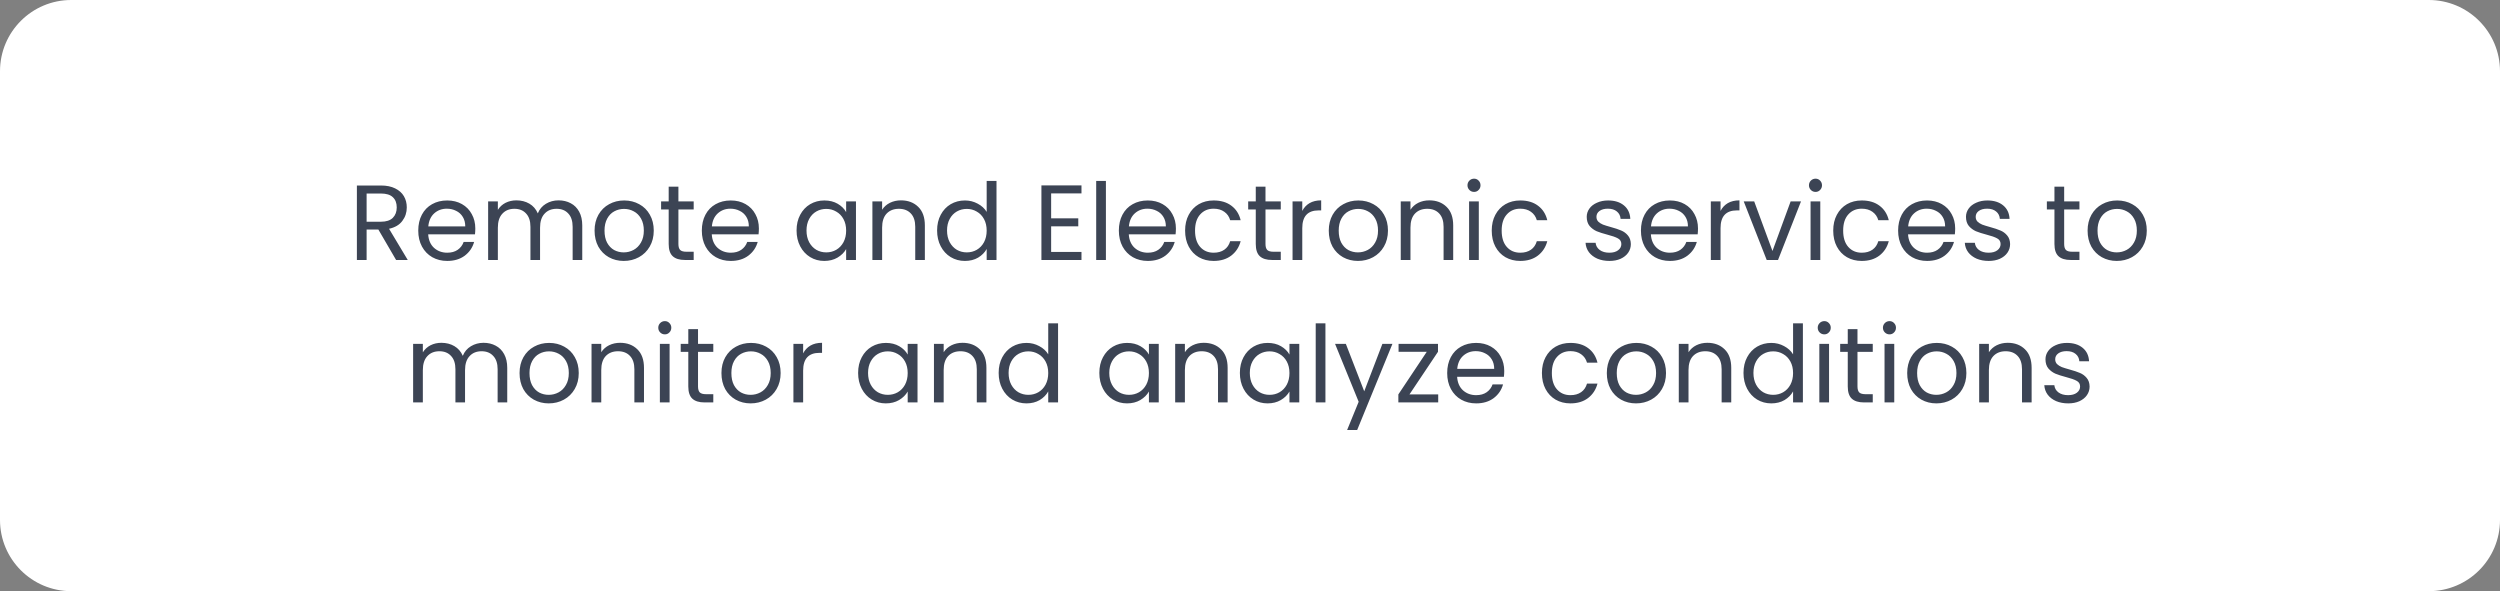 <svg xmlns="http://www.w3.org/2000/svg" width="351" height="83" viewBox="0 0 351 83" fill="none"><rect x="0" y="0" width="351" height="83" fill="#808080" stroke="none"/><g clip-path="url(#clip0_3_39)"><path d="M341 0H10C4.477 0 -0 4.477 -0 10V73C-0 78.523 4.477 83 10 83H341C346.522 83 351 78.523 351 73V10C351 4.477 346.522 0 341 0Z" fill="white"></path><path d="M55.612 36.5L53.122 32.225H51.472V36.5H50.107V26.045H53.482C54.272 26.045 54.937 26.18 55.477 26.45C56.027 26.72 56.437 27.085 56.707 27.545C56.977 28.005 57.112 28.53 57.112 29.12C57.112 29.84 56.902 30.475 56.482 31.025C56.072 31.575 55.452 31.94 54.622 32.12L57.247 36.5H55.612ZM51.472 31.13H53.482C54.222 31.13 54.777 30.95 55.147 30.59C55.517 30.22 55.702 29.73 55.702 29.12C55.702 28.5 55.517 28.02 55.147 27.68C54.787 27.34 54.232 27.17 53.482 27.17H51.472V31.13ZM66.733 32.075C66.733 32.335 66.718 32.61 66.688 32.9H60.118C60.168 33.71 60.443 34.345 60.943 34.805C61.453 35.255 62.068 35.48 62.788 35.48C63.378 35.48 63.868 35.345 64.258 35.075C64.658 34.795 64.938 34.425 65.098 33.965H66.568C66.348 34.755 65.908 35.4 65.248 35.9C64.588 36.39 63.768 36.635 62.788 36.635C62.008 36.635 61.308 36.46 60.688 36.11C60.078 35.76 59.598 35.265 59.248 34.625C58.898 33.975 58.723 33.225 58.723 32.375C58.723 31.525 58.893 30.78 59.233 30.14C59.573 29.5 60.048 29.01 60.658 28.67C61.278 28.32 61.988 28.145 62.788 28.145C63.568 28.145 64.258 28.315 64.858 28.655C65.458 28.995 65.918 29.465 66.238 30.065C66.568 30.655 66.733 31.325 66.733 32.075ZM65.323 31.79C65.323 31.27 65.208 30.825 64.978 30.455C64.748 30.075 64.433 29.79 64.033 29.6C63.643 29.4 63.208 29.3 62.728 29.3C62.038 29.3 61.448 29.52 60.958 29.96C60.478 30.4 60.203 31.01 60.133 31.79H65.323ZM78.419 28.13C79.059 28.13 79.629 28.265 80.129 28.535C80.629 28.795 81.024 29.19 81.314 29.72C81.604 30.25 81.749 30.895 81.749 31.655V36.5H80.399V31.85C80.399 31.03 80.194 30.405 79.784 29.975C79.384 29.535 78.839 29.315 78.149 29.315C77.439 29.315 76.874 29.545 76.454 30.005C76.034 30.455 75.824 31.11 75.824 31.97V36.5H74.474V31.85C74.474 31.03 74.269 30.405 73.859 29.975C73.459 29.535 72.914 29.315 72.224 29.315C71.514 29.315 70.949 29.545 70.529 30.005C70.109 30.455 69.899 31.11 69.899 31.97V36.5H68.534V28.28H69.899V29.465C70.169 29.035 70.529 28.705 70.979 28.475C71.439 28.245 71.944 28.13 72.494 28.13C73.184 28.13 73.794 28.285 74.324 28.595C74.854 28.905 75.249 29.36 75.509 29.96C75.739 29.38 76.119 28.93 76.649 28.61C77.179 28.29 77.769 28.13 78.419 28.13ZM87.573 36.635C86.803 36.635 86.103 36.46 85.474 36.11C84.853 35.76 84.364 35.265 84.004 34.625C83.653 33.975 83.478 33.225 83.478 32.375C83.478 31.535 83.659 30.795 84.019 30.155C84.388 29.505 84.888 29.01 85.519 28.67C86.148 28.32 86.853 28.145 87.633 28.145C88.413 28.145 89.118 28.32 89.749 28.67C90.379 29.01 90.874 29.5 91.234 30.14C91.603 30.78 91.788 31.525 91.788 32.375C91.788 33.225 91.599 33.975 91.219 34.625C90.849 35.265 90.344 35.76 89.704 36.11C89.064 36.46 88.353 36.635 87.573 36.635ZM87.573 35.435C88.064 35.435 88.523 35.32 88.954 35.09C89.383 34.86 89.728 34.515 89.989 34.055C90.258 33.595 90.394 33.035 90.394 32.375C90.394 31.715 90.263 31.155 90.004 30.695C89.743 30.235 89.403 29.895 88.984 29.675C88.564 29.445 88.109 29.33 87.618 29.33C87.118 29.33 86.659 29.445 86.239 29.675C85.829 29.895 85.499 30.235 85.249 30.695C84.999 31.155 84.874 31.715 84.874 32.375C84.874 33.045 84.993 33.61 85.234 34.07C85.484 34.53 85.814 34.875 86.224 35.105C86.633 35.325 87.084 35.435 87.573 35.435ZM95.248 29.405V34.25C95.248 34.65 95.333 34.935 95.503 35.105C95.673 35.265 95.968 35.345 96.388 35.345H97.393V36.5H96.163C95.403 36.5 94.833 36.325 94.453 35.975C94.073 35.625 93.883 35.05 93.883 34.25V29.405H92.818V28.28H93.883V26.21H95.248V28.28H97.393V29.405H95.248ZM106.547 32.075C106.547 32.335 106.532 32.61 106.502 32.9H99.932C99.982 33.71 100.257 34.345 100.757 34.805C101.267 35.255 101.882 35.48 102.602 35.48C103.192 35.48 103.682 35.345 104.072 35.075C104.472 34.795 104.752 34.425 104.912 33.965H106.382C106.162 34.755 105.722 35.4 105.062 35.9C104.402 36.39 103.582 36.635 102.602 36.635C101.822 36.635 101.122 36.46 100.502 36.11C99.892 35.76 99.412 35.265 99.062 34.625C98.712 33.975 98.537 33.225 98.537 32.375C98.537 31.525 98.707 30.78 99.047 30.14C99.387 29.5 99.862 29.01 100.472 28.67C101.092 28.32 101.802 28.145 102.602 28.145C103.382 28.145 104.072 28.315 104.672 28.655C105.272 28.995 105.732 29.465 106.052 30.065C106.382 30.655 106.547 31.325 106.547 32.075ZM105.137 31.79C105.137 31.27 105.022 30.825 104.792 30.455C104.562 30.075 104.247 29.79 103.847 29.6C103.457 29.4 103.022 29.3 102.542 29.3C101.852 29.3 101.262 29.52 100.772 29.96C100.292 30.4 100.017 31.01 99.947 31.79H105.137ZM111.838 32.36C111.838 31.52 112.008 30.785 112.348 30.155C112.688 29.515 113.153 29.02 113.743 28.67C114.343 28.32 115.008 28.145 115.738 28.145C116.458 28.145 117.083 28.3 117.613 28.61C118.143 28.92 118.538 29.31 118.798 29.78V28.28H120.178V36.5H118.798V34.97C118.528 35.45 118.123 35.85 117.583 36.17C117.053 36.48 116.433 36.635 115.723 36.635C114.993 36.635 114.333 36.455 113.743 36.095C113.153 35.735 112.688 35.23 112.348 34.58C112.008 33.93 111.838 33.19 111.838 32.36ZM118.798 32.375C118.798 31.755 118.673 31.215 118.423 30.755C118.173 30.295 117.833 29.945 117.403 29.705C116.983 29.455 116.518 29.33 116.008 29.33C115.498 29.33 115.033 29.45 114.613 29.69C114.193 29.93 113.858 30.28 113.608 30.74C113.358 31.2 113.233 31.74 113.233 32.36C113.233 32.99 113.358 33.54 113.608 34.01C113.858 34.47 114.193 34.825 114.613 35.075C115.033 35.315 115.498 35.435 116.008 35.435C116.518 35.435 116.983 35.315 117.403 35.075C117.833 34.825 118.173 34.47 118.423 34.01C118.673 33.54 118.798 32.995 118.798 32.375ZM126.49 28.13C127.49 28.13 128.3 28.435 128.92 29.045C129.54 29.645 129.85 30.515 129.85 31.655V36.5H128.5V31.85C128.5 31.03 128.295 30.405 127.885 29.975C127.475 29.535 126.915 29.315 126.205 29.315C125.485 29.315 124.91 29.54 124.48 29.99C124.06 30.44 123.85 31.095 123.85 31.955V36.5H122.485V28.28H123.85V29.45C124.12 29.03 124.485 28.705 124.945 28.475C125.415 28.245 125.93 28.13 126.49 28.13ZM131.569 32.36C131.569 31.52 131.739 30.785 132.079 30.155C132.419 29.515 132.884 29.02 133.474 28.67C134.074 28.32 134.744 28.145 135.484 28.145C136.124 28.145 136.719 28.295 137.269 28.595C137.819 28.885 138.239 29.27 138.529 29.75V25.4H139.909V36.5H138.529V34.955C138.259 35.445 137.859 35.85 137.329 36.17C136.799 36.48 136.179 36.635 135.469 36.635C134.739 36.635 134.074 36.455 133.474 36.095C132.884 35.735 132.419 35.23 132.079 34.58C131.739 33.93 131.569 33.19 131.569 32.36ZM138.529 32.375C138.529 31.755 138.404 31.215 138.154 30.755C137.904 30.295 137.564 29.945 137.134 29.705C136.714 29.455 136.249 29.33 135.739 29.33C135.229 29.33 134.764 29.45 134.344 29.69C133.924 29.93 133.589 30.28 133.339 30.74C133.089 31.2 132.964 31.74 132.964 32.36C132.964 32.99 133.089 33.54 133.339 34.01C133.589 34.47 133.924 34.825 134.344 35.075C134.764 35.315 135.229 35.435 135.739 35.435C136.249 35.435 136.714 35.315 137.134 35.075C137.564 34.825 137.904 34.47 138.154 34.01C138.404 33.54 138.529 32.995 138.529 32.375ZM147.58 27.155V30.65H151.39V31.775H147.58V35.375H151.84V36.5H146.215V26.03H151.84V27.155H147.58ZM155.27 25.4V36.5H153.905V25.4H155.27ZM165.097 32.075C165.097 32.335 165.082 32.61 165.052 32.9H158.482C158.532 33.71 158.807 34.345 159.307 34.805C159.817 35.255 160.432 35.48 161.152 35.48C161.742 35.48 162.232 35.345 162.622 35.075C163.022 34.795 163.302 34.425 163.462 33.965H164.932C164.712 34.755 164.272 35.4 163.612 35.9C162.952 36.39 162.132 36.635 161.152 36.635C160.372 36.635 159.672 36.46 159.052 36.11C158.442 35.76 157.962 35.265 157.612 34.625C157.262 33.975 157.087 33.225 157.087 32.375C157.087 31.525 157.257 30.78 157.597 30.14C157.937 29.5 158.412 29.01 159.022 28.67C159.642 28.32 160.352 28.145 161.152 28.145C161.932 28.145 162.622 28.315 163.222 28.655C163.822 28.995 164.282 29.465 164.602 30.065C164.932 30.655 165.097 31.325 165.097 32.075ZM163.687 31.79C163.687 31.27 163.572 30.825 163.342 30.455C163.112 30.075 162.797 29.79 162.397 29.6C162.007 29.4 161.572 29.3 161.092 29.3C160.402 29.3 159.812 29.52 159.322 29.96C158.842 30.4 158.567 31.01 158.497 31.79H163.687ZM166.389 32.375C166.389 31.525 166.559 30.785 166.899 30.155C167.239 29.515 167.709 29.02 168.309 28.67C168.919 28.32 169.614 28.145 170.394 28.145C171.404 28.145 172.234 28.39 172.884 28.88C173.544 29.37 173.979 30.05 174.189 30.92H172.719C172.579 30.42 172.304 30.025 171.894 29.735C171.494 29.445 170.994 29.3 170.394 29.3C169.614 29.3 168.984 29.57 168.504 30.11C168.024 30.64 167.784 31.395 167.784 32.375C167.784 33.365 168.024 34.13 168.504 34.67C168.984 35.21 169.614 35.48 170.394 35.48C170.994 35.48 171.494 35.34 171.894 35.06C172.294 34.78 172.569 34.38 172.719 33.86H174.189C173.969 34.7 173.529 35.375 172.869 35.885C172.209 36.385 171.384 36.635 170.394 36.635C169.614 36.635 168.919 36.46 168.309 36.11C167.709 35.76 167.239 35.265 166.899 34.625C166.559 33.985 166.389 33.235 166.389 32.375ZM177.675 29.405V34.25C177.675 34.65 177.76 34.935 177.93 35.105C178.1 35.265 178.395 35.345 178.815 35.345H179.82V36.5H178.59C177.83 36.5 177.26 36.325 176.88 35.975C176.5 35.625 176.31 35.05 176.31 34.25V29.405H175.245V28.28H176.31V26.21H177.675V28.28H179.82V29.405H177.675ZM182.839 29.615C183.079 29.145 183.419 28.78 183.859 28.52C184.309 28.26 184.854 28.13 185.494 28.13V29.54H185.134C183.604 29.54 182.839 30.37 182.839 32.03V36.5H181.474V28.28H182.839V29.615ZM190.655 36.635C189.885 36.635 189.185 36.46 188.555 36.11C187.935 35.76 187.445 35.265 187.085 34.625C186.735 33.975 186.56 33.225 186.56 32.375C186.56 31.535 186.74 30.795 187.1 30.155C187.47 29.505 187.97 29.01 188.6 28.67C189.23 28.32 189.935 28.145 190.715 28.145C191.495 28.145 192.2 28.32 192.83 28.67C193.46 29.01 193.955 29.5 194.315 30.14C194.685 30.78 194.87 31.525 194.87 32.375C194.87 33.225 194.68 33.975 194.3 34.625C193.93 35.265 193.425 35.76 192.785 36.11C192.145 36.46 191.435 36.635 190.655 36.635ZM190.655 35.435C191.145 35.435 191.605 35.32 192.035 35.09C192.465 34.86 192.81 34.515 193.07 34.055C193.34 33.595 193.475 33.035 193.475 32.375C193.475 31.715 193.345 31.155 193.085 30.695C192.825 30.235 192.485 29.895 192.065 29.675C191.645 29.445 191.19 29.33 190.7 29.33C190.2 29.33 189.74 29.445 189.32 29.675C188.91 29.895 188.58 30.235 188.33 30.695C188.08 31.155 187.955 31.715 187.955 32.375C187.955 33.045 188.075 33.61 188.315 34.07C188.565 34.53 188.895 34.875 189.305 35.105C189.715 35.325 190.165 35.435 190.655 35.435ZM200.669 28.13C201.669 28.13 202.479 28.435 203.099 29.045C203.719 29.645 204.029 30.515 204.029 31.655V36.5H202.679V31.85C202.679 31.03 202.474 30.405 202.064 29.975C201.654 29.535 201.094 29.315 200.384 29.315C199.664 29.315 199.089 29.54 198.659 29.99C198.239 30.44 198.029 31.095 198.029 31.955V36.5H196.664V28.28H198.029V29.45C198.299 29.03 198.664 28.705 199.124 28.475C199.594 28.245 200.109 28.13 200.669 28.13ZM206.964 26.945C206.704 26.945 206.484 26.855 206.304 26.675C206.124 26.495 206.034 26.275 206.034 26.015C206.034 25.755 206.124 25.535 206.304 25.355C206.484 25.175 206.704 25.085 206.964 25.085C207.214 25.085 207.424 25.175 207.594 25.355C207.774 25.535 207.864 25.755 207.864 26.015C207.864 26.275 207.774 26.495 207.594 26.675C207.424 26.855 207.214 26.945 206.964 26.945ZM207.624 28.28V36.5H206.259V28.28H207.624ZM209.44 32.375C209.44 31.525 209.61 30.785 209.95 30.155C210.29 29.515 210.76 29.02 211.36 28.67C211.97 28.32 212.665 28.145 213.445 28.145C214.455 28.145 215.285 28.39 215.935 28.88C216.595 29.37 217.03 30.05 217.24 30.92H215.77C215.63 30.42 215.355 30.025 214.945 29.735C214.545 29.445 214.045 29.3 213.445 29.3C212.665 29.3 212.035 29.57 211.555 30.11C211.075 30.64 210.835 31.395 210.835 32.375C210.835 33.365 211.075 34.13 211.555 34.67C212.035 35.21 212.665 35.48 213.445 35.48C214.045 35.48 214.545 35.34 214.945 35.06C215.345 34.78 215.62 34.38 215.77 33.86H217.24C217.02 34.7 216.58 35.375 215.92 35.885C215.26 36.385 214.435 36.635 213.445 36.635C212.665 36.635 211.97 36.46 211.36 36.11C210.76 35.76 210.29 35.265 209.95 34.625C209.61 33.985 209.44 33.235 209.44 32.375ZM225.971 36.635C225.341 36.635 224.776 36.53 224.276 36.32C223.776 36.1 223.381 35.8 223.091 35.42C222.801 35.03 222.641 34.585 222.611 34.085H224.021C224.061 34.495 224.251 34.83 224.591 35.09C224.941 35.35 225.396 35.48 225.956 35.48C226.476 35.48 226.886 35.365 227.186 35.135C227.486 34.905 227.636 34.615 227.636 34.265C227.636 33.905 227.476 33.64 227.156 33.47C226.836 33.29 226.341 33.115 225.671 32.945C225.061 32.785 224.561 32.625 224.171 32.465C223.791 32.295 223.461 32.05 223.181 31.73C222.911 31.4 222.776 30.97 222.776 30.44C222.776 30.02 222.901 29.635 223.151 29.285C223.401 28.935 223.756 28.66 224.216 28.46C224.676 28.25 225.201 28.145 225.791 28.145C226.701 28.145 227.436 28.375 227.996 28.835C228.556 29.295 228.856 29.925 228.896 30.725H227.531C227.501 30.295 227.326 29.95 227.006 29.69C226.696 29.43 226.276 29.3 225.746 29.3C225.256 29.3 224.866 29.405 224.576 29.615C224.286 29.825 224.141 30.1 224.141 30.44C224.141 30.71 224.226 30.935 224.396 31.115C224.576 31.285 224.796 31.425 225.056 31.535C225.326 31.635 225.696 31.75 226.166 31.88C226.756 32.04 227.236 32.2 227.606 32.36C227.976 32.51 228.291 32.74 228.551 33.05C228.821 33.36 228.961 33.765 228.971 34.265C228.971 34.715 228.846 35.12 228.596 35.48C228.346 35.84 227.991 36.125 227.531 36.335C227.081 36.535 226.561 36.635 225.971 36.635ZM238.398 32.075C238.398 32.335 238.383 32.61 238.353 32.9H231.783C231.833 33.71 232.108 34.345 232.608 34.805C233.118 35.255 233.733 35.48 234.453 35.48C235.043 35.48 235.533 35.345 235.923 35.075C236.323 34.795 236.603 34.425 236.763 33.965H238.233C238.013 34.755 237.573 35.4 236.913 35.9C236.253 36.39 235.433 36.635 234.453 36.635C233.673 36.635 232.973 36.46 232.353 36.11C231.743 35.76 231.263 35.265 230.913 34.625C230.563 33.975 230.388 33.225 230.388 32.375C230.388 31.525 230.558 30.78 230.898 30.14C231.238 29.5 231.713 29.01 232.323 28.67C232.943 28.32 233.653 28.145 234.453 28.145C235.233 28.145 235.923 28.315 236.523 28.655C237.123 28.995 237.583 29.465 237.903 30.065C238.233 30.655 238.398 31.325 238.398 32.075ZM236.988 31.79C236.988 31.27 236.873 30.825 236.643 30.455C236.413 30.075 236.098 29.79 235.698 29.6C235.308 29.4 234.873 29.3 234.393 29.3C233.703 29.3 233.113 29.52 232.623 29.96C232.143 30.4 231.868 31.01 231.798 31.79H236.988ZM241.564 29.615C241.804 29.145 242.144 28.78 242.584 28.52C243.034 28.26 243.579 28.13 244.219 28.13V29.54H243.859C242.329 29.54 241.564 30.37 241.564 32.03V36.5H240.199V28.28H241.564V29.615ZM248.855 35.24L251.405 28.28H252.86L249.635 36.5H248.045L244.82 28.28H246.29L248.855 35.24ZM254.908 26.945C254.648 26.945 254.428 26.855 254.248 26.675C254.068 26.495 253.978 26.275 253.978 26.015C253.978 25.755 254.068 25.535 254.248 25.355C254.428 25.175 254.648 25.085 254.908 25.085C255.158 25.085 255.368 25.175 255.538 25.355C255.718 25.535 255.808 25.755 255.808 26.015C255.808 26.275 255.718 26.495 255.538 26.675C255.368 26.855 255.158 26.945 254.908 26.945ZM255.568 28.28V36.5H254.203V28.28H255.568ZM257.385 32.375C257.385 31.525 257.555 30.785 257.895 30.155C258.235 29.515 258.705 29.02 259.305 28.67C259.915 28.32 260.61 28.145 261.39 28.145C262.4 28.145 263.23 28.39 263.88 28.88C264.54 29.37 264.975 30.05 265.185 30.92H263.715C263.575 30.42 263.3 30.025 262.89 29.735C262.49 29.445 261.99 29.3 261.39 29.3C260.61 29.3 259.98 29.57 259.5 30.11C259.02 30.64 258.78 31.395 258.78 32.375C258.78 33.365 259.02 34.13 259.5 34.67C259.98 35.21 260.61 35.48 261.39 35.48C261.99 35.48 262.49 35.34 262.89 35.06C263.29 34.78 263.565 34.38 263.715 33.86H265.185C264.965 34.7 264.525 35.375 263.865 35.885C263.205 36.385 262.38 36.635 261.39 36.635C260.61 36.635 259.915 36.46 259.305 36.11C258.705 35.76 258.235 35.265 257.895 34.625C257.555 33.985 257.385 33.235 257.385 32.375ZM274.506 32.075C274.506 32.335 274.491 32.61 274.461 32.9H267.891C267.941 33.71 268.216 34.345 268.716 34.805C269.226 35.255 269.841 35.48 270.561 35.48C271.151 35.48 271.641 35.345 272.031 35.075C272.431 34.795 272.711 34.425 272.871 33.965H274.341C274.121 34.755 273.681 35.4 273.021 35.9C272.361 36.39 271.541 36.635 270.561 36.635C269.781 36.635 269.081 36.46 268.461 36.11C267.851 35.76 267.371 35.265 267.021 34.625C266.671 33.975 266.496 33.225 266.496 32.375C266.496 31.525 266.666 30.78 267.006 30.14C267.346 29.5 267.821 29.01 268.431 28.67C269.051 28.32 269.761 28.145 270.561 28.145C271.341 28.145 272.031 28.315 272.631 28.655C273.231 28.995 273.691 29.465 274.011 30.065C274.341 30.655 274.506 31.325 274.506 32.075ZM273.096 31.79C273.096 31.27 272.981 30.825 272.751 30.455C272.521 30.075 272.206 29.79 271.806 29.6C271.416 29.4 270.981 29.3 270.501 29.3C269.811 29.3 269.221 29.52 268.731 29.96C268.251 30.4 267.976 31.01 267.906 31.79H273.096ZM279.218 36.635C278.588 36.635 278.023 36.53 277.523 36.32C277.023 36.1 276.628 35.8 276.338 35.42C276.048 35.03 275.888 34.585 275.858 34.085H277.268C277.308 34.495 277.498 34.83 277.838 35.09C278.188 35.35 278.643 35.48 279.203 35.48C279.723 35.48 280.133 35.365 280.433 35.135C280.733 34.905 280.883 34.615 280.883 34.265C280.883 33.905 280.723 33.64 280.403 33.47C280.083 33.29 279.588 33.115 278.918 32.945C278.308 32.785 277.808 32.625 277.418 32.465C277.038 32.295 276.708 32.05 276.428 31.73C276.158 31.4 276.023 30.97 276.023 30.44C276.023 30.02 276.148 29.635 276.398 29.285C276.648 28.935 277.003 28.66 277.463 28.46C277.923 28.25 278.448 28.145 279.038 28.145C279.948 28.145 280.683 28.375 281.243 28.835C281.803 29.295 282.103 29.925 282.143 30.725H280.778C280.748 30.295 280.573 29.95 280.253 29.69C279.943 29.43 279.523 29.3 278.993 29.3C278.503 29.3 278.113 29.405 277.823 29.615C277.533 29.825 277.388 30.1 277.388 30.44C277.388 30.71 277.473 30.935 277.643 31.115C277.823 31.285 278.043 31.425 278.303 31.535C278.573 31.635 278.943 31.75 279.413 31.88C280.003 32.04 280.483 32.2 280.853 32.36C281.223 32.51 281.538 32.74 281.798 33.05C282.068 33.36 282.208 33.765 282.218 34.265C282.218 34.715 282.093 35.12 281.843 35.48C281.593 35.84 281.238 36.125 280.778 36.335C280.328 36.535 279.808 36.635 279.218 36.635ZM289.809 29.405V34.25C289.809 34.65 289.894 34.935 290.064 35.105C290.234 35.265 290.529 35.345 290.949 35.345H291.954V36.5H290.724C289.964 36.5 289.394 36.325 289.014 35.975C288.634 35.625 288.444 35.05 288.444 34.25V29.405H287.379V28.28H288.444V26.21H289.809V28.28H291.954V29.405H289.809ZM297.193 36.635C296.423 36.635 295.723 36.46 295.093 36.11C294.473 35.76 293.983 35.265 293.623 34.625C293.273 33.975 293.098 33.225 293.098 32.375C293.098 31.535 293.278 30.795 293.638 30.155C294.008 29.505 294.508 29.01 295.138 28.67C295.768 28.32 296.473 28.145 297.253 28.145C298.033 28.145 298.738 28.32 299.368 28.67C299.998 29.01 300.493 29.5 300.853 30.14C301.223 30.78 301.408 31.525 301.408 32.375C301.408 33.225 301.218 33.975 300.838 34.625C300.468 35.265 299.963 35.76 299.323 36.11C298.683 36.46 297.973 36.635 297.193 36.635ZM297.193 35.435C297.683 35.435 298.143 35.32 298.573 35.09C299.003 34.86 299.348 34.515 299.608 34.055C299.878 33.595 300.013 33.035 300.013 32.375C300.013 31.715 299.883 31.155 299.623 30.695C299.363 30.235 299.023 29.895 298.603 29.675C298.183 29.445 297.728 29.33 297.238 29.33C296.738 29.33 296.278 29.445 295.858 29.675C295.448 29.895 295.118 30.235 294.868 30.695C294.618 31.155 294.493 31.715 294.493 32.375C294.493 33.045 294.613 33.61 294.853 34.07C295.103 34.53 295.433 34.875 295.843 35.105C296.253 35.325 296.703 35.435 297.193 35.435ZM67.887 48.13C68.527 48.13 69.097 48.265 69.597 48.535C70.097 48.795 70.492 49.19 70.782 49.72C71.072 50.25 71.217 50.895 71.217 51.655V56.5H69.867V51.85C69.867 51.03 69.662 50.405 69.252 49.975C68.852 49.535 68.307 49.315 67.617 49.315C66.907 49.315 66.342 49.545 65.922 50.005C65.502 50.455 65.292 51.11 65.292 51.97V56.5H63.942V51.85C63.942 51.03 63.737 50.405 63.327 49.975C62.927 49.535 62.382 49.315 61.692 49.315C60.982 49.315 60.417 49.545 59.997 50.005C59.577 50.455 59.367 51.11 59.367 51.97V56.5H58.002V48.28H59.367V49.465C59.637 49.035 59.997 48.705 60.447 48.475C60.907 48.245 61.412 48.13 61.962 48.13C62.652 48.13 63.262 48.285 63.792 48.595C64.322 48.905 64.717 49.36 64.977 49.96C65.207 49.38 65.587 48.93 66.117 48.61C66.647 48.29 67.237 48.13 67.887 48.13ZM77.041 56.635C76.271 56.635 75.571 56.46 74.941 56.11C74.321 55.76 73.831 55.265 73.471 54.625C73.121 53.975 72.946 53.225 72.946 52.375C72.946 51.535 73.126 50.795 73.486 50.155C73.856 49.505 74.356 49.01 74.986 48.67C75.616 48.32 76.321 48.145 77.101 48.145C77.881 48.145 78.586 48.32 79.216 48.67C79.846 49.01 80.341 49.5 80.701 50.14C81.071 50.78 81.256 51.525 81.256 52.375C81.256 53.225 81.066 53.975 80.686 54.625C80.316 55.265 79.811 55.76 79.171 56.11C78.531 56.46 77.821 56.635 77.041 56.635ZM77.041 55.435C77.531 55.435 77.991 55.32 78.421 55.09C78.851 54.86 79.196 54.515 79.456 54.055C79.726 53.595 79.861 53.035 79.861 52.375C79.861 51.715 79.731 51.155 79.471 50.695C79.211 50.235 78.871 49.895 78.451 49.675C78.031 49.445 77.576 49.33 77.086 49.33C76.586 49.33 76.126 49.445 75.706 49.675C75.296 49.895 74.966 50.235 74.716 50.695C74.466 51.155 74.341 51.715 74.341 52.375C74.341 53.045 74.461 53.61 74.701 54.07C74.951 54.53 75.281 54.875 75.691 55.105C76.101 55.325 76.551 55.435 77.041 55.435ZM87.056 48.13C88.056 48.13 88.866 48.435 89.486 49.045C90.106 49.645 90.416 50.515 90.416 51.655V56.5H89.066V51.85C89.066 51.03 88.861 50.405 88.451 49.975C88.041 49.535 87.481 49.315 86.771 49.315C86.051 49.315 85.476 49.54 85.046 49.99C84.626 50.44 84.416 51.095 84.416 51.955V56.5H83.051V48.28H84.416V49.45C84.686 49.03 85.051 48.705 85.511 48.475C85.981 48.245 86.496 48.13 87.056 48.13ZM93.351 46.945C93.091 46.945 92.871 46.855 92.691 46.675C92.511 46.495 92.421 46.275 92.421 46.015C92.421 45.755 92.511 45.535 92.691 45.355C92.871 45.175 93.091 45.085 93.351 45.085C93.601 45.085 93.811 45.175 93.981 45.355C94.161 45.535 94.251 45.755 94.251 46.015C94.251 46.275 94.161 46.495 93.981 46.675C93.811 46.855 93.601 46.945 93.351 46.945ZM94.011 48.28V56.5H92.646V48.28H94.011ZM98.002 49.405V54.25C98.002 54.65 98.087 54.935 98.257 55.105C98.427 55.265 98.722 55.345 99.142 55.345H100.147V56.5H98.917C98.157 56.5 97.587 56.325 97.207 55.975C96.827 55.625 96.637 55.05 96.637 54.25V49.405H95.572V48.28H96.637V46.21H98.002V48.28H100.147V49.405H98.002ZM105.386 56.635C104.616 56.635 103.916 56.46 103.286 56.11C102.666 55.76 102.176 55.265 101.816 54.625C101.466 53.975 101.291 53.225 101.291 52.375C101.291 51.535 101.471 50.795 101.831 50.155C102.201 49.505 102.701 49.01 103.331 48.67C103.961 48.32 104.666 48.145 105.446 48.145C106.226 48.145 106.931 48.32 107.561 48.67C108.191 49.01 108.686 49.5 109.046 50.14C109.416 50.78 109.601 51.525 109.601 52.375C109.601 53.225 109.411 53.975 109.031 54.625C108.661 55.265 108.156 55.76 107.516 56.11C106.876 56.46 106.166 56.635 105.386 56.635ZM105.386 55.435C105.876 55.435 106.336 55.32 106.766 55.09C107.196 54.86 107.541 54.515 107.801 54.055C108.071 53.595 108.206 53.035 108.206 52.375C108.206 51.715 108.076 51.155 107.816 50.695C107.556 50.235 107.216 49.895 106.796 49.675C106.376 49.445 105.921 49.33 105.431 49.33C104.931 49.33 104.471 49.445 104.051 49.675C103.641 49.895 103.311 50.235 103.061 50.695C102.811 51.155 102.686 51.715 102.686 52.375C102.686 53.045 102.806 53.61 103.046 54.07C103.296 54.53 103.626 54.875 104.036 55.105C104.446 55.325 104.896 55.435 105.386 55.435ZM112.761 49.615C113.001 49.145 113.341 48.78 113.781 48.52C114.231 48.26 114.776 48.13 115.416 48.13V49.54H115.056C113.526 49.54 112.761 50.37 112.761 52.03V56.5H111.396V48.28H112.761V49.615ZM120.48 52.36C120.48 51.52 120.65 50.785 120.99 50.155C121.33 49.515 121.795 49.02 122.385 48.67C122.985 48.32 123.65 48.145 124.38 48.145C125.1 48.145 125.725 48.3 126.255 48.61C126.785 48.92 127.18 49.31 127.44 49.78V48.28H128.82V56.5H127.44V54.97C127.17 55.45 126.765 55.85 126.225 56.17C125.695 56.48 125.075 56.635 124.365 56.635C123.635 56.635 122.975 56.455 122.385 56.095C121.795 55.735 121.33 55.23 120.99 54.58C120.65 53.93 120.48 53.19 120.48 52.36ZM127.44 52.375C127.44 51.755 127.315 51.215 127.065 50.755C126.815 50.295 126.475 49.945 126.045 49.705C125.625 49.455 125.16 49.33 124.65 49.33C124.14 49.33 123.675 49.45 123.255 49.69C122.835 49.93 122.5 50.28 122.25 50.74C122 51.2 121.875 51.74 121.875 52.36C121.875 52.99 122 53.54 122.25 54.01C122.5 54.47 122.835 54.825 123.255 55.075C123.675 55.315 124.14 55.435 124.65 55.435C125.16 55.435 125.625 55.315 126.045 55.075C126.475 54.825 126.815 54.47 127.065 54.01C127.315 53.54 127.44 52.995 127.44 52.375ZM135.132 48.13C136.132 48.13 136.942 48.435 137.562 49.045C138.182 49.645 138.492 50.515 138.492 51.655V56.5H137.142V51.85C137.142 51.03 136.937 50.405 136.527 49.975C136.117 49.535 135.557 49.315 134.847 49.315C134.127 49.315 133.552 49.54 133.122 49.99C132.702 50.44 132.492 51.095 132.492 51.955V56.5H131.127V48.28H132.492V49.45C132.762 49.03 133.127 48.705 133.587 48.475C134.057 48.245 134.572 48.13 135.132 48.13ZM140.212 52.36C140.212 51.52 140.382 50.785 140.722 50.155C141.062 49.515 141.527 49.02 142.117 48.67C142.717 48.32 143.387 48.145 144.127 48.145C144.767 48.145 145.362 48.295 145.912 48.595C146.462 48.885 146.882 49.27 147.172 49.75V45.4H148.552V56.5H147.172V54.955C146.902 55.445 146.502 55.85 145.972 56.17C145.442 56.48 144.822 56.635 144.112 56.635C143.382 56.635 142.717 56.455 142.117 56.095C141.527 55.735 141.062 55.23 140.722 54.58C140.382 53.93 140.212 53.19 140.212 52.36ZM147.172 52.375C147.172 51.755 147.047 51.215 146.797 50.755C146.547 50.295 146.207 49.945 145.777 49.705C145.357 49.455 144.892 49.33 144.382 49.33C143.872 49.33 143.407 49.45 142.987 49.69C142.567 49.93 142.232 50.28 141.982 50.74C141.732 51.2 141.607 51.74 141.607 52.36C141.607 52.99 141.732 53.54 141.982 54.01C142.232 54.47 142.567 54.825 142.987 55.075C143.407 55.315 143.872 55.435 144.382 55.435C144.892 55.435 145.357 55.315 145.777 55.075C146.207 54.825 146.547 54.47 146.797 54.01C147.047 53.54 147.172 52.995 147.172 52.375ZM154.348 52.36C154.348 51.52 154.518 50.785 154.858 50.155C155.198 49.515 155.663 49.02 156.253 48.67C156.853 48.32 157.518 48.145 158.248 48.145C158.968 48.145 159.593 48.3 160.123 48.61C160.653 48.92 161.048 49.31 161.308 49.78V48.28H162.688V56.5H161.308V54.97C161.038 55.45 160.633 55.85 160.093 56.17C159.563 56.48 158.943 56.635 158.233 56.635C157.503 56.635 156.843 56.455 156.253 56.095C155.663 55.735 155.198 55.23 154.858 54.58C154.518 53.93 154.348 53.19 154.348 52.36ZM161.308 52.375C161.308 51.755 161.183 51.215 160.933 50.755C160.683 50.295 160.343 49.945 159.913 49.705C159.493 49.455 159.028 49.33 158.518 49.33C158.008 49.33 157.543 49.45 157.123 49.69C156.703 49.93 156.368 50.28 156.118 50.74C155.868 51.2 155.743 51.74 155.743 52.36C155.743 52.99 155.868 53.54 156.118 54.01C156.368 54.47 156.703 54.825 157.123 55.075C157.543 55.315 158.008 55.435 158.518 55.435C159.028 55.435 159.493 55.315 159.913 55.075C160.343 54.825 160.683 54.47 160.933 54.01C161.183 53.54 161.308 52.995 161.308 52.375ZM168.999 48.13C169.999 48.13 170.809 48.435 171.429 49.045C172.049 49.645 172.359 50.515 172.359 51.655V56.5H171.009V51.85C171.009 51.03 170.804 50.405 170.394 49.975C169.984 49.535 169.424 49.315 168.714 49.315C167.994 49.315 167.419 49.54 166.989 49.99C166.569 50.44 166.359 51.095 166.359 51.955V56.5H164.994V48.28H166.359V49.45C166.629 49.03 166.994 48.705 167.454 48.475C167.924 48.245 168.439 48.13 168.999 48.13ZM174.079 52.36C174.079 51.52 174.249 50.785 174.589 50.155C174.929 49.515 175.394 49.02 175.984 48.67C176.584 48.32 177.249 48.145 177.979 48.145C178.699 48.145 179.324 48.3 179.854 48.61C180.384 48.92 180.779 49.31 181.039 49.78V48.28H182.419V56.5H181.039V54.97C180.769 55.45 180.364 55.85 179.824 56.17C179.294 56.48 178.674 56.635 177.964 56.635C177.234 56.635 176.574 56.455 175.984 56.095C175.394 55.735 174.929 55.23 174.589 54.58C174.249 53.93 174.079 53.19 174.079 52.36ZM181.039 52.375C181.039 51.755 180.914 51.215 180.664 50.755C180.414 50.295 180.074 49.945 179.644 49.705C179.224 49.455 178.759 49.33 178.249 49.33C177.739 49.33 177.274 49.45 176.854 49.69C176.434 49.93 176.099 50.28 175.849 50.74C175.599 51.2 175.474 51.74 175.474 52.36C175.474 52.99 175.599 53.54 175.849 54.01C176.099 54.47 176.434 54.825 176.854 55.075C177.274 55.315 177.739 55.435 178.249 55.435C178.759 55.435 179.224 55.315 179.644 55.075C180.074 54.825 180.414 54.47 180.664 54.01C180.914 53.54 181.039 52.995 181.039 52.375ZM186.091 45.4V56.5H184.726V45.4H186.091ZM195.497 48.28L190.547 60.37H189.137L190.757 56.41L187.442 48.28H188.957L191.537 54.94L194.087 48.28H195.497ZM197.889 55.375H201.924V56.5H196.329V55.375L200.319 49.39H196.359V48.28H201.894V49.39L197.889 55.375ZM211.195 52.075C211.195 52.335 211.18 52.61 211.15 52.9H204.58C204.63 53.71 204.905 54.345 205.405 54.805C205.915 55.255 206.53 55.48 207.25 55.48C207.84 55.48 208.33 55.345 208.72 55.075C209.12 54.795 209.4 54.425 209.56 53.965H211.03C210.81 54.755 210.37 55.4 209.71 55.9C209.05 56.39 208.23 56.635 207.25 56.635C206.47 56.635 205.77 56.46 205.15 56.11C204.54 55.76 204.06 55.265 203.71 54.625C203.36 53.975 203.185 53.225 203.185 52.375C203.185 51.525 203.355 50.78 203.695 50.14C204.035 49.5 204.51 49.01 205.12 48.67C205.74 48.32 206.45 48.145 207.25 48.145C208.03 48.145 208.72 48.315 209.32 48.655C209.92 48.995 210.38 49.465 210.7 50.065C211.03 50.655 211.195 51.325 211.195 52.075ZM209.785 51.79C209.785 51.27 209.67 50.825 209.44 50.455C209.21 50.075 208.895 49.79 208.495 49.6C208.105 49.4 207.67 49.3 207.19 49.3C206.5 49.3 205.91 49.52 205.42 49.96C204.94 50.4 204.665 51.01 204.595 51.79H209.785ZM216.486 52.375C216.486 51.525 216.656 50.785 216.996 50.155C217.336 49.515 217.806 49.02 218.406 48.67C219.016 48.32 219.711 48.145 220.491 48.145C221.501 48.145 222.331 48.39 222.981 48.88C223.641 49.37 224.076 50.05 224.286 50.92H222.816C222.676 50.42 222.401 50.025 221.991 49.735C221.591 49.445 221.091 49.3 220.491 49.3C219.711 49.3 219.081 49.57 218.601 50.11C218.121 50.64 217.881 51.395 217.881 52.375C217.881 53.365 218.121 54.13 218.601 54.67C219.081 55.21 219.711 55.48 220.491 55.48C221.091 55.48 221.591 55.34 221.991 55.06C222.391 54.78 222.666 54.38 222.816 53.86H224.286C224.066 54.7 223.626 55.375 222.966 55.885C222.306 56.385 221.481 56.635 220.491 56.635C219.711 56.635 219.016 56.46 218.406 56.11C217.806 55.76 217.336 55.265 216.996 54.625C216.656 53.985 216.486 53.235 216.486 52.375ZM229.693 56.635C228.923 56.635 228.223 56.46 227.593 56.11C226.973 55.76 226.483 55.265 226.123 54.625C225.773 53.975 225.598 53.225 225.598 52.375C225.598 51.535 225.778 50.795 226.138 50.155C226.508 49.505 227.008 49.01 227.638 48.67C228.268 48.32 228.973 48.145 229.753 48.145C230.533 48.145 231.238 48.32 231.868 48.67C232.498 49.01 232.993 49.5 233.353 50.14C233.723 50.78 233.908 51.525 233.908 52.375C233.908 53.225 233.718 53.975 233.338 54.625C232.968 55.265 232.463 55.76 231.823 56.11C231.183 56.46 230.473 56.635 229.693 56.635ZM229.693 55.435C230.183 55.435 230.643 55.32 231.073 55.09C231.503 54.86 231.848 54.515 232.108 54.055C232.378 53.595 232.513 53.035 232.513 52.375C232.513 51.715 232.383 51.155 232.123 50.695C231.863 50.235 231.523 49.895 231.103 49.675C230.683 49.445 230.228 49.33 229.738 49.33C229.238 49.33 228.778 49.445 228.358 49.675C227.948 49.895 227.618 50.235 227.368 50.695C227.118 51.155 226.993 51.715 226.993 52.375C226.993 53.045 227.113 53.61 227.353 54.07C227.603 54.53 227.933 54.875 228.343 55.105C228.753 55.325 229.203 55.435 229.693 55.435ZM239.707 48.13C240.707 48.13 241.517 48.435 242.137 49.045C242.757 49.645 243.067 50.515 243.067 51.655V56.5H241.717V51.85C241.717 51.03 241.512 50.405 241.102 49.975C240.692 49.535 240.132 49.315 239.422 49.315C238.702 49.315 238.127 49.54 237.697 49.99C237.277 50.44 237.067 51.095 237.067 51.955V56.5H235.702V48.28H237.067V49.45C237.337 49.03 237.702 48.705 238.162 48.475C238.632 48.245 239.147 48.13 239.707 48.13ZM244.787 52.36C244.787 51.52 244.957 50.785 245.297 50.155C245.637 49.515 246.102 49.02 246.692 48.67C247.292 48.32 247.962 48.145 248.702 48.145C249.342 48.145 249.937 48.295 250.487 48.595C251.037 48.885 251.457 49.27 251.747 49.75V45.4H253.127V56.5H251.747V54.955C251.477 55.445 251.077 55.85 250.547 56.17C250.017 56.48 249.397 56.635 248.687 56.635C247.957 56.635 247.292 56.455 246.692 56.095C246.102 55.735 245.637 55.23 245.297 54.58C244.957 53.93 244.787 53.19 244.787 52.36ZM251.747 52.375C251.747 51.755 251.622 51.215 251.372 50.755C251.122 50.295 250.782 49.945 250.352 49.705C249.932 49.455 249.467 49.33 248.957 49.33C248.447 49.33 247.982 49.45 247.562 49.69C247.142 49.93 246.807 50.28 246.557 50.74C246.307 51.2 246.182 51.74 246.182 52.36C246.182 52.99 246.307 53.54 246.557 54.01C246.807 54.47 247.142 54.825 247.562 55.075C247.982 55.315 248.447 55.435 248.957 55.435C249.467 55.435 249.932 55.315 250.352 55.075C250.782 54.825 251.122 54.47 251.372 54.01C251.622 53.54 251.747 52.995 251.747 52.375ZM256.139 46.945C255.879 46.945 255.659 46.855 255.479 46.675C255.299 46.495 255.209 46.275 255.209 46.015C255.209 45.755 255.299 45.535 255.479 45.355C255.659 45.175 255.879 45.085 256.139 45.085C256.389 45.085 256.599 45.175 256.769 45.355C256.949 45.535 257.039 45.755 257.039 46.015C257.039 46.275 256.949 46.495 256.769 46.675C256.599 46.855 256.389 46.945 256.139 46.945ZM256.799 48.28V56.5H255.434V48.28H256.799ZM260.79 49.405V54.25C260.79 54.65 260.875 54.935 261.045 55.105C261.215 55.265 261.51 55.345 261.93 55.345H262.935V56.5H261.705C260.945 56.5 260.375 56.325 259.995 55.975C259.615 55.625 259.425 55.05 259.425 54.25V49.405H258.36V48.28H259.425V46.21H260.79V48.28H262.935V49.405H260.79ZM265.294 46.945C265.034 46.945 264.814 46.855 264.634 46.675C264.454 46.495 264.364 46.275 264.364 46.015C264.364 45.755 264.454 45.535 264.634 45.355C264.814 45.175 265.034 45.085 265.294 45.085C265.544 45.085 265.754 45.175 265.924 45.355C266.104 45.535 266.194 45.755 266.194 46.015C266.194 46.275 266.104 46.495 265.924 46.675C265.754 46.855 265.544 46.945 265.294 46.945ZM265.954 48.28V56.5H264.589V48.28H265.954ZM271.865 56.635C271.095 56.635 270.395 56.46 269.765 56.11C269.145 55.76 268.655 55.265 268.295 54.625C267.945 53.975 267.77 53.225 267.77 52.375C267.77 51.535 267.95 50.795 268.31 50.155C268.68 49.505 269.18 49.01 269.81 48.67C270.44 48.32 271.145 48.145 271.925 48.145C272.705 48.145 273.41 48.32 274.04 48.67C274.67 49.01 275.165 49.5 275.525 50.14C275.895 50.78 276.08 51.525 276.08 52.375C276.08 53.225 275.89 53.975 275.51 54.625C275.14 55.265 274.635 55.76 273.995 56.11C273.355 56.46 272.645 56.635 271.865 56.635ZM271.865 55.435C272.355 55.435 272.815 55.32 273.245 55.09C273.675 54.86 274.02 54.515 274.28 54.055C274.55 53.595 274.685 53.035 274.685 52.375C274.685 51.715 274.555 51.155 274.295 50.695C274.035 50.235 273.695 49.895 273.275 49.675C272.855 49.445 272.4 49.33 271.91 49.33C271.41 49.33 270.95 49.445 270.53 49.675C270.12 49.895 269.79 50.235 269.54 50.695C269.29 51.155 269.165 51.715 269.165 52.375C269.165 53.045 269.285 53.61 269.525 54.07C269.775 54.53 270.105 54.875 270.515 55.105C270.925 55.325 271.375 55.435 271.865 55.435ZM281.88 48.13C282.88 48.13 283.69 48.435 284.31 49.045C284.93 49.645 285.24 50.515 285.24 51.655V56.5H283.89V51.85C283.89 51.03 283.685 50.405 283.275 49.975C282.865 49.535 282.305 49.315 281.595 49.315C280.875 49.315 280.3 49.54 279.87 49.99C279.45 50.44 279.24 51.095 279.24 51.955V56.5H277.875V48.28H279.24V49.45C279.51 49.03 279.875 48.705 280.335 48.475C280.805 48.245 281.32 48.13 281.88 48.13ZM290.38 56.635C289.75 56.635 289.185 56.53 288.685 56.32C288.185 56.1 287.79 55.8 287.5 55.42C287.21 55.03 287.05 54.585 287.02 54.085H288.43C288.47 54.495 288.66 54.83 289 55.09C289.35 55.35 289.805 55.48 290.365 55.48C290.885 55.48 291.295 55.365 291.595 55.135C291.895 54.905 292.045 54.615 292.045 54.265C292.045 53.905 291.885 53.64 291.565 53.47C291.245 53.29 290.75 53.115 290.08 52.945C289.47 52.785 288.97 52.625 288.58 52.465C288.2 52.295 287.87 52.05 287.59 51.73C287.32 51.4 287.185 50.97 287.185 50.44C287.185 50.02 287.31 49.635 287.56 49.285C287.81 48.935 288.165 48.66 288.625 48.46C289.085 48.25 289.61 48.145 290.2 48.145C291.11 48.145 291.845 48.375 292.405 48.835C292.965 49.295 293.265 49.925 293.305 50.725H291.94C291.91 50.295 291.735 49.95 291.415 49.69C291.105 49.43 290.685 49.3 290.155 49.3C289.665 49.3 289.275 49.405 288.985 49.615C288.695 49.825 288.55 50.1 288.55 50.44C288.55 50.71 288.635 50.935 288.805 51.115C288.985 51.285 289.205 51.425 289.465 51.535C289.735 51.635 290.105 51.75 290.575 51.88C291.165 52.04 291.645 52.2 292.015 52.36C292.385 52.51 292.7 52.74 292.96 53.05C293.23 53.36 293.37 53.765 293.38 54.265C293.38 54.715 293.255 55.12 293.005 55.48C292.755 55.84 292.4 56.125 291.94 56.335C291.49 56.535 290.97 56.635 290.38 56.635Z" fill="#3C4454"></path></g><defs><clipPath id="clip0_3_39"><rect width="351" height="83" fill="white" transform="translate(-0)"></rect></clipPath></defs></svg>